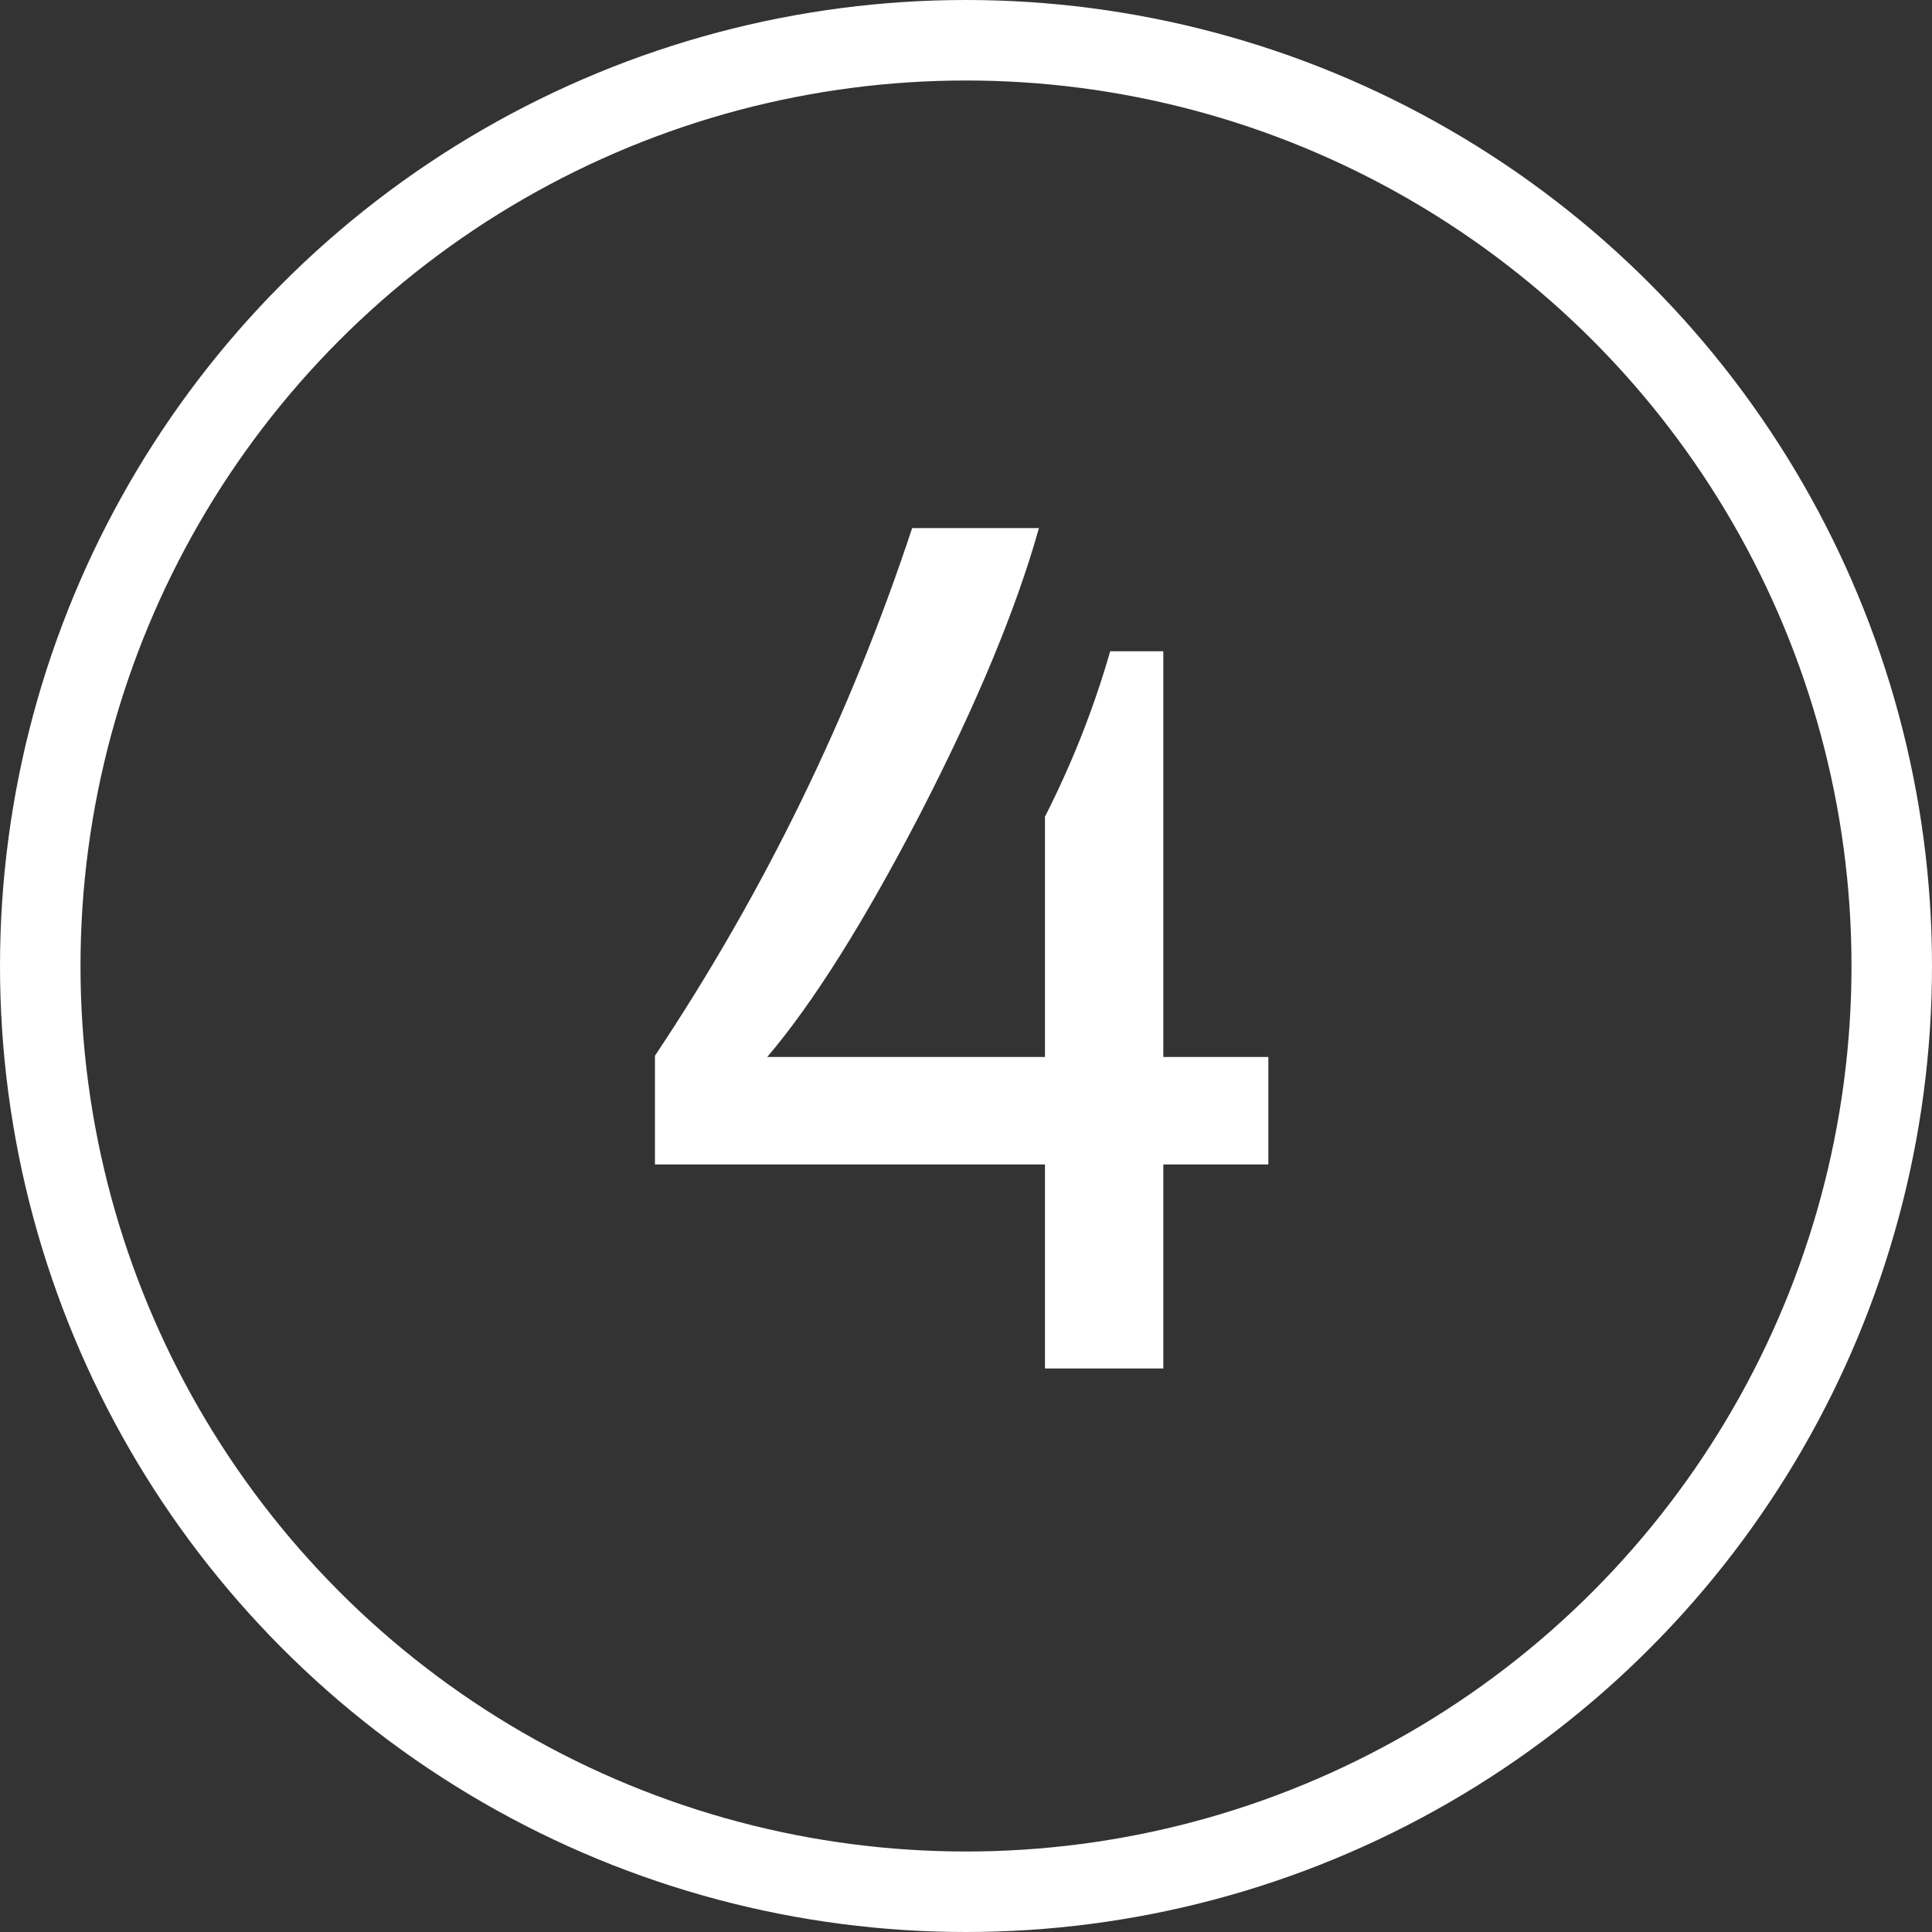 <svg width="24" height="24" viewBox="0 0 24 24" fill="none" xmlns="http://www.w3.org/2000/svg">
<rect x="0" y="0" width="24" height="24" fill="#333333" stroke="none"/>
<path d="M12.906 6.56C12.626 7.56 12.136 8.74 11.436 10.1C10.736 11.45 10.101 12.46 9.531 13.13H12.981V10.145C13.321 9.475 13.591 8.79 13.791 8.09H14.451V13.13H15.756V14.465H14.451V17H12.981V14.465H8.136V13.115C9.496 11.075 10.561 8.89 11.331 6.56H12.906Z" fill="white"/>
<circle cx="12" cy="12" r="11.5" stroke="white"/>
</svg>
